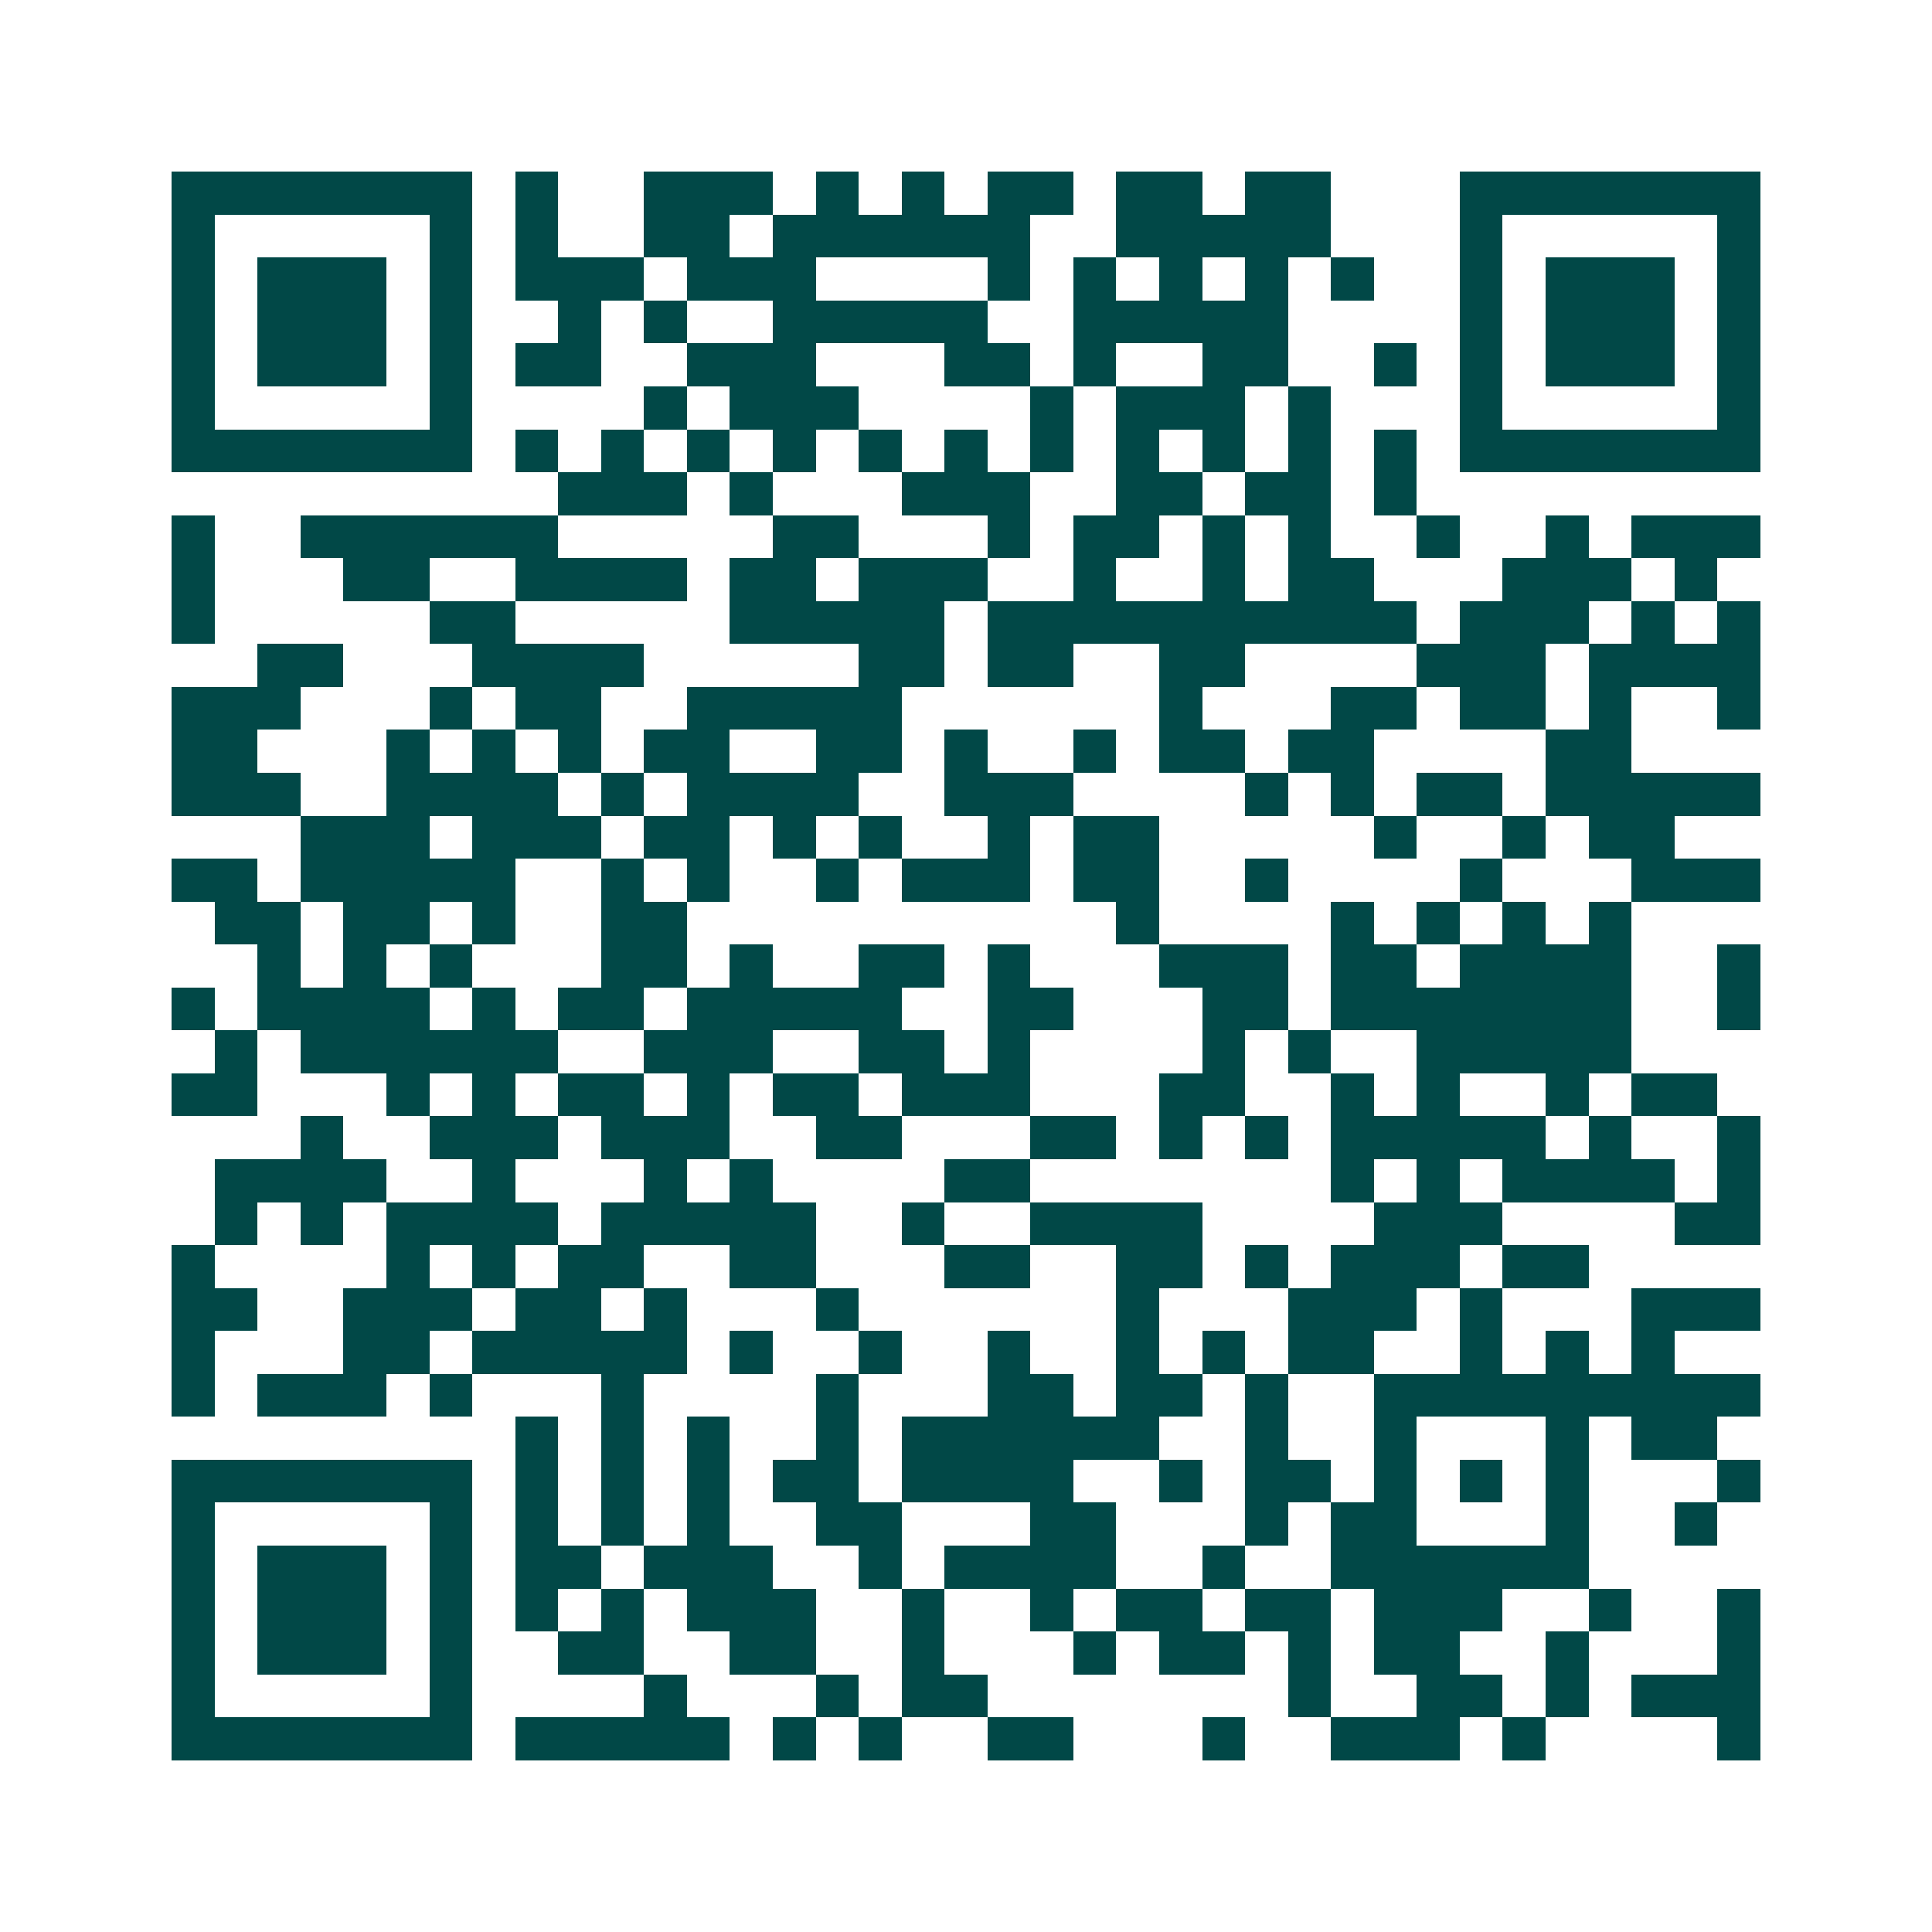 <svg xmlns="http://www.w3.org/2000/svg" width="200" height="200" viewBox="0 0 45 45" shape-rendering="crispEdges"><path fill="#ffffff" d="M0 0h45v45H0z"/><path stroke="#014847" d="M4 4.5h7m1 0h1m2 0h3m1 0h1m1 0h1m1 0h2m1 0h2m1 0h2m3 0h7M4 5.5h1m5 0h1m1 0h1m2 0h2m1 0h6m2 0h5m3 0h1m5 0h1M4 6.5h1m1 0h3m1 0h1m1 0h3m1 0h3m4 0h1m1 0h1m1 0h1m1 0h1m1 0h1m2 0h1m1 0h3m1 0h1M4 7.5h1m1 0h3m1 0h1m2 0h1m1 0h1m2 0h5m2 0h5m4 0h1m1 0h3m1 0h1M4 8.5h1m1 0h3m1 0h1m1 0h2m2 0h3m3 0h2m1 0h1m2 0h2m2 0h1m1 0h1m1 0h3m1 0h1M4 9.5h1m5 0h1m4 0h1m1 0h3m4 0h1m1 0h3m1 0h1m3 0h1m5 0h1M4 10.5h7m1 0h1m1 0h1m1 0h1m1 0h1m1 0h1m1 0h1m1 0h1m1 0h1m1 0h1m1 0h1m1 0h1m1 0h7M13 11.5h3m1 0h1m3 0h3m2 0h2m1 0h2m1 0h1M4 12.5h1m2 0h6m5 0h2m3 0h1m1 0h2m1 0h1m1 0h1m2 0h1m2 0h1m1 0h3M4 13.5h1m3 0h2m2 0h4m1 0h2m1 0h3m2 0h1m2 0h1m1 0h2m3 0h3m1 0h1M4 14.5h1m5 0h2m5 0h5m1 0h10m1 0h3m1 0h1m1 0h1M6 15.5h2m3 0h4m5 0h2m1 0h2m2 0h2m4 0h3m1 0h4M4 16.5h3m3 0h1m1 0h2m2 0h5m6 0h1m3 0h2m1 0h2m1 0h1m2 0h1M4 17.5h2m3 0h1m1 0h1m1 0h1m1 0h2m2 0h2m1 0h1m2 0h1m1 0h2m1 0h2m4 0h2M4 18.5h3m2 0h4m1 0h1m1 0h4m2 0h3m4 0h1m1 0h1m1 0h2m1 0h5M7 19.5h3m1 0h3m1 0h2m1 0h1m1 0h1m2 0h1m1 0h2m5 0h1m2 0h1m1 0h2M4 20.5h2m1 0h5m2 0h1m1 0h1m2 0h1m1 0h3m1 0h2m2 0h1m4 0h1m3 0h3M5 21.5h2m1 0h2m1 0h1m2 0h2m10 0h1m4 0h1m1 0h1m1 0h1m1 0h1M6 22.5h1m1 0h1m1 0h1m3 0h2m1 0h1m2 0h2m1 0h1m3 0h3m1 0h2m1 0h4m2 0h1M4 23.5h1m1 0h4m1 0h1m1 0h2m1 0h5m2 0h2m3 0h2m1 0h7m2 0h1M5 24.5h1m1 0h6m2 0h3m2 0h2m1 0h1m4 0h1m1 0h1m2 0h5M4 25.5h2m3 0h1m1 0h1m1 0h2m1 0h1m1 0h2m1 0h3m3 0h2m2 0h1m1 0h1m2 0h1m1 0h2M7 26.5h1m2 0h3m1 0h3m2 0h2m3 0h2m1 0h1m1 0h1m1 0h5m1 0h1m2 0h1M5 27.5h4m2 0h1m3 0h1m1 0h1m4 0h2m7 0h1m1 0h1m1 0h4m1 0h1M5 28.5h1m1 0h1m1 0h4m1 0h5m2 0h1m2 0h4m4 0h3m4 0h2M4 29.5h1m4 0h1m1 0h1m1 0h2m2 0h2m3 0h2m2 0h2m1 0h1m1 0h3m1 0h2M4 30.5h2m2 0h3m1 0h2m1 0h1m3 0h1m6 0h1m3 0h3m1 0h1m3 0h3M4 31.5h1m3 0h2m1 0h5m1 0h1m2 0h1m2 0h1m2 0h1m1 0h1m1 0h2m2 0h1m1 0h1m1 0h1M4 32.5h1m1 0h3m1 0h1m3 0h1m4 0h1m3 0h2m1 0h2m1 0h1m2 0h9M12 33.5h1m1 0h1m1 0h1m2 0h1m1 0h6m2 0h1m2 0h1m3 0h1m1 0h2M4 34.5h7m1 0h1m1 0h1m1 0h1m1 0h2m1 0h4m2 0h1m1 0h2m1 0h1m1 0h1m1 0h1m3 0h1M4 35.5h1m5 0h1m1 0h1m1 0h1m1 0h1m2 0h2m3 0h2m3 0h1m1 0h2m3 0h1m2 0h1M4 36.5h1m1 0h3m1 0h1m1 0h2m1 0h3m2 0h1m1 0h4m2 0h1m2 0h6M4 37.5h1m1 0h3m1 0h1m1 0h1m1 0h1m1 0h3m2 0h1m2 0h1m1 0h2m1 0h2m1 0h3m2 0h1m2 0h1M4 38.5h1m1 0h3m1 0h1m2 0h2m2 0h2m2 0h1m3 0h1m1 0h2m1 0h1m1 0h2m2 0h1m3 0h1M4 39.5h1m5 0h1m4 0h1m3 0h1m1 0h2m7 0h1m2 0h2m1 0h1m1 0h3M4 40.5h7m1 0h5m1 0h1m1 0h1m2 0h2m3 0h1m2 0h3m1 0h1m4 0h1"/></svg>
